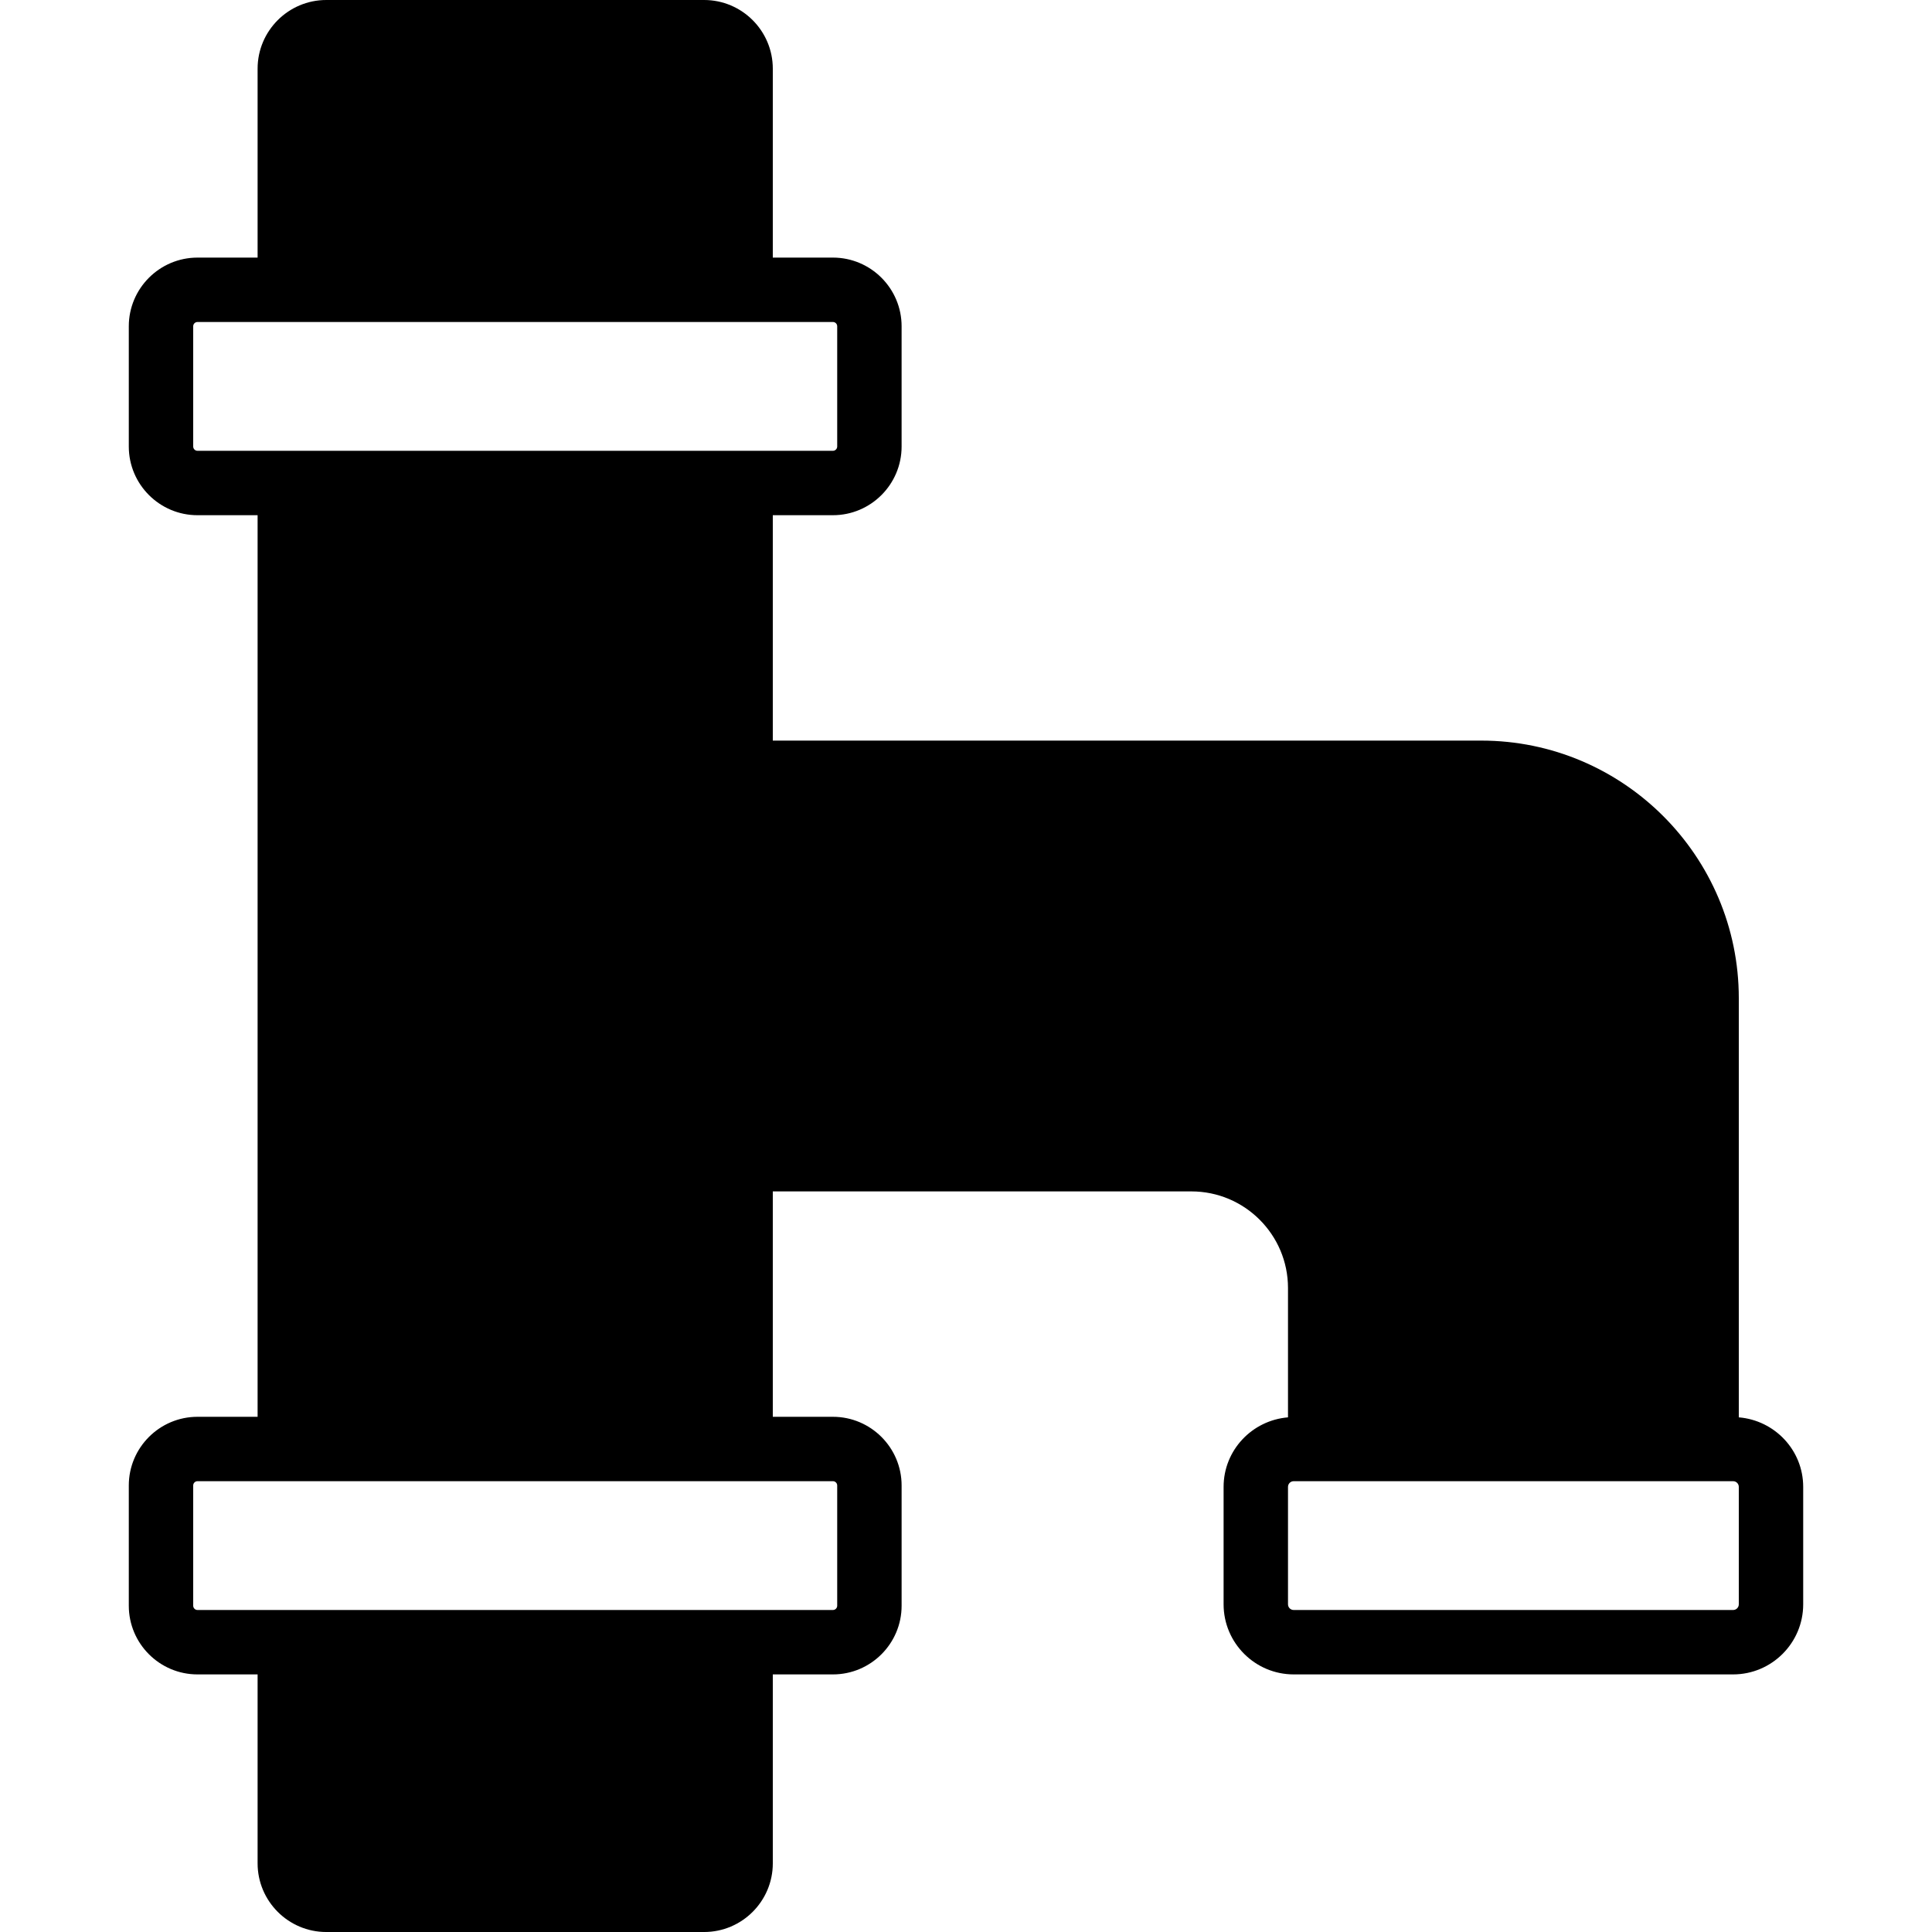<?xml version="1.0" encoding="iso-8859-1"?>
<!-- Uploaded to: SVG Repo, www.svgrepo.com, Generator: SVG Repo Mixer Tools -->
<svg fill="#000000" height="800px" width="800px" version="1.1" id="Layer_1" xmlns="http://www.w3.org/2000/svg" xmlns:xlink="http://www.w3.org/1999/xlink" 
	 viewBox="0 0 512 512" xml:space="preserve">
<g>
	<g>
		<path d="M460.8,375.612V264.533c0-37.641-30.626-68.267-68.267-68.267H204.8v-59.733h15.932c10.035,0,18.202-8.166,18.202-18.202
			V86.468c0-10.035-8.166-18.202-18.202-18.202H204.8V18.202C204.8,8.166,196.634,0,186.598,0H86.468
			C76.433,0,68.267,8.166,68.267,18.202v50.065H52.335c-10.035,0-18.202,8.166-18.202,18.202v31.863
			c0,10.035,8.166,18.202,18.202,18.202h15.932v238.933H52.335c-10.035,0-18.202,8.166-18.202,18.202v31.863
			c0,10.035,8.166,18.202,18.202,18.202h15.932v50.065c0,10.035,8.166,18.202,18.202,18.202h100.13
			c10.035,0,18.202-8.166,18.202-18.202v-50.065h15.932c10.035,0,18.202-8.166,18.202-18.202v-31.863
			c0-10.035-8.166-18.202-18.202-18.202H204.8v-59.733h110.933c14.114,0,25.6,11.477,25.6,25.6v34.278
			c-9.523,0.785-17.067,8.704-17.067,18.432v31.113c0,10.24,8.337,18.577,18.577,18.577H459.29c10.24,0,18.577-8.337,18.577-18.577
			v-31.113C477.867,384.316,470.323,376.397,460.8,375.612z M220.732,392.533c0.623,0,1.135,0.503,1.135,1.135v31.863
			c0,0.623-0.512,1.135-1.135,1.135h-24.465H76.8H52.335c-0.623,0-1.135-0.512-1.135-1.135v-31.863c0-0.631,0.512-1.135,1.135-1.135
			H76.8h119.467H220.732z M196.267,119.467H76.8H52.335c-0.623,0-1.135-0.512-1.135-1.135V86.468c0-0.631,0.512-1.135,1.135-1.135
			H76.8h119.467h24.465c0.623,0,1.135,0.503,1.135,1.135v31.863c0,0.623-0.512,1.135-1.135,1.135H196.267z M460.8,425.156
			c0,0.836-0.674,1.51-1.51,1.51H342.844c-0.836,0-1.51-0.674-1.51-1.51v-31.113c0-0.836,0.674-1.51,1.51-1.51H459.29
			c0.836,0,1.51,0.674,1.51,1.51V425.156z"/>
	</g>
</g>
</svg>